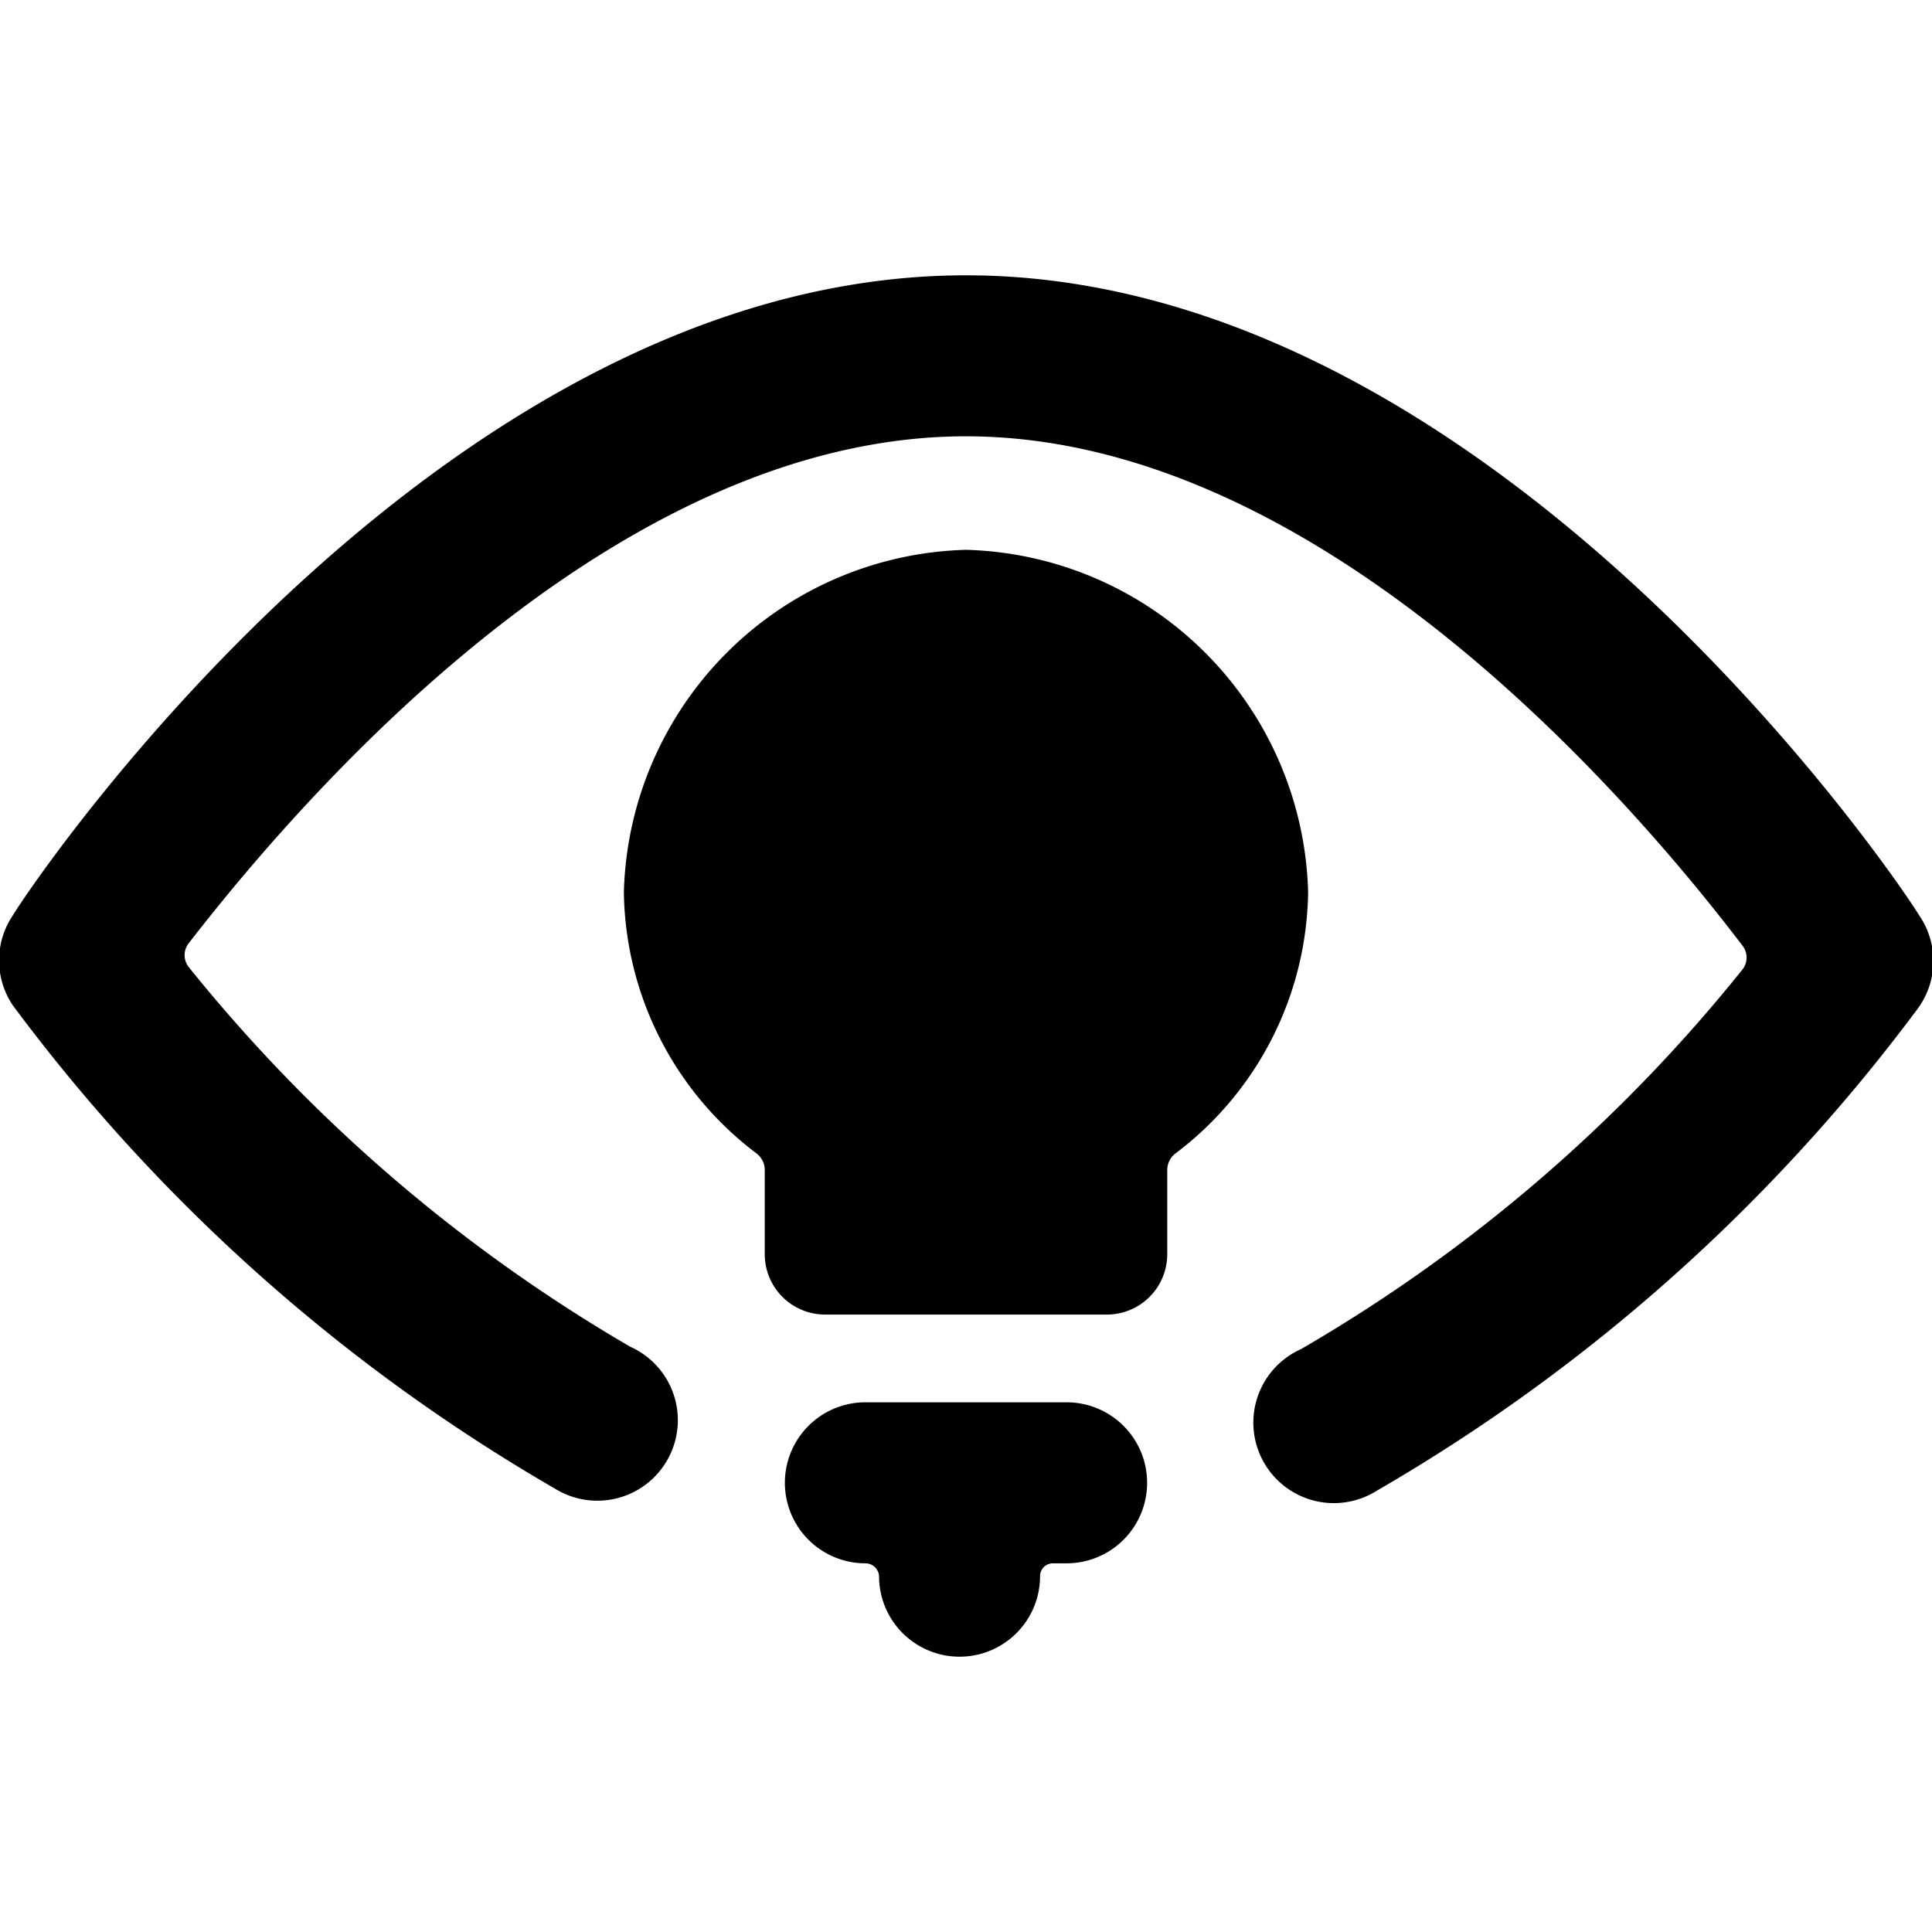 <svg xmlns="http://www.w3.org/2000/svg" viewBox="0 0 24 24"><g><path d="M13.25 17.42h-2.5a1 1 0 0 0 0 2 0.17 0.17 0 0 1 0.17 0.16 1 1 0 0 0 2 0 0.16 0.16 0 0 1 0.16 -0.16h0.17a1 1 0 0 0 0 -2Z" fill="#000000" stroke-width="1"></path><path d="M12 6.83a4.37 4.37 0 0 0 -4.25 4.25 4.13 4.13 0 0 0 1.65 3.25 0.26 0.26 0 0 1 0.1 0.2v1.05a0.75 0.75 0 0 0 0.75 0.75h3.5a0.75 0.75 0 0 0 0.75 -0.75v-1.05a0.26 0.26 0 0 1 0.1 -0.2 4.13 4.13 0 0 0 1.65 -3.25A4.37 4.37 0 0 0 12 6.83Z" fill="#000000" stroke-width="1"></path><path d="M23.84 11.37C23.62 11 18.54 3.42 12 3.42S0.38 11 0.16 11.37a1 1 0 0 0 0 1.12 22.28 22.28 0 0 0 6.73 6 1 1 0 1 0 0.94 -1.76 19.84 19.84 0 0 1 -5.48 -4.71 0.24 0.24 0 0 1 0 -0.31C3.73 9.93 7.6 5.42 12 5.42s8.27 4.52 9.64 6.32a0.24 0.24 0 0 1 0 0.31 19.67 19.67 0 0 1 -5.48 4.71 1 1 0 1 0 0.94 1.76 22.28 22.28 0 0 0 6.73 -6 1 1 0 0 0 0.01 -1.15Z" fill="#000000" stroke-width="1"></path></g></svg>